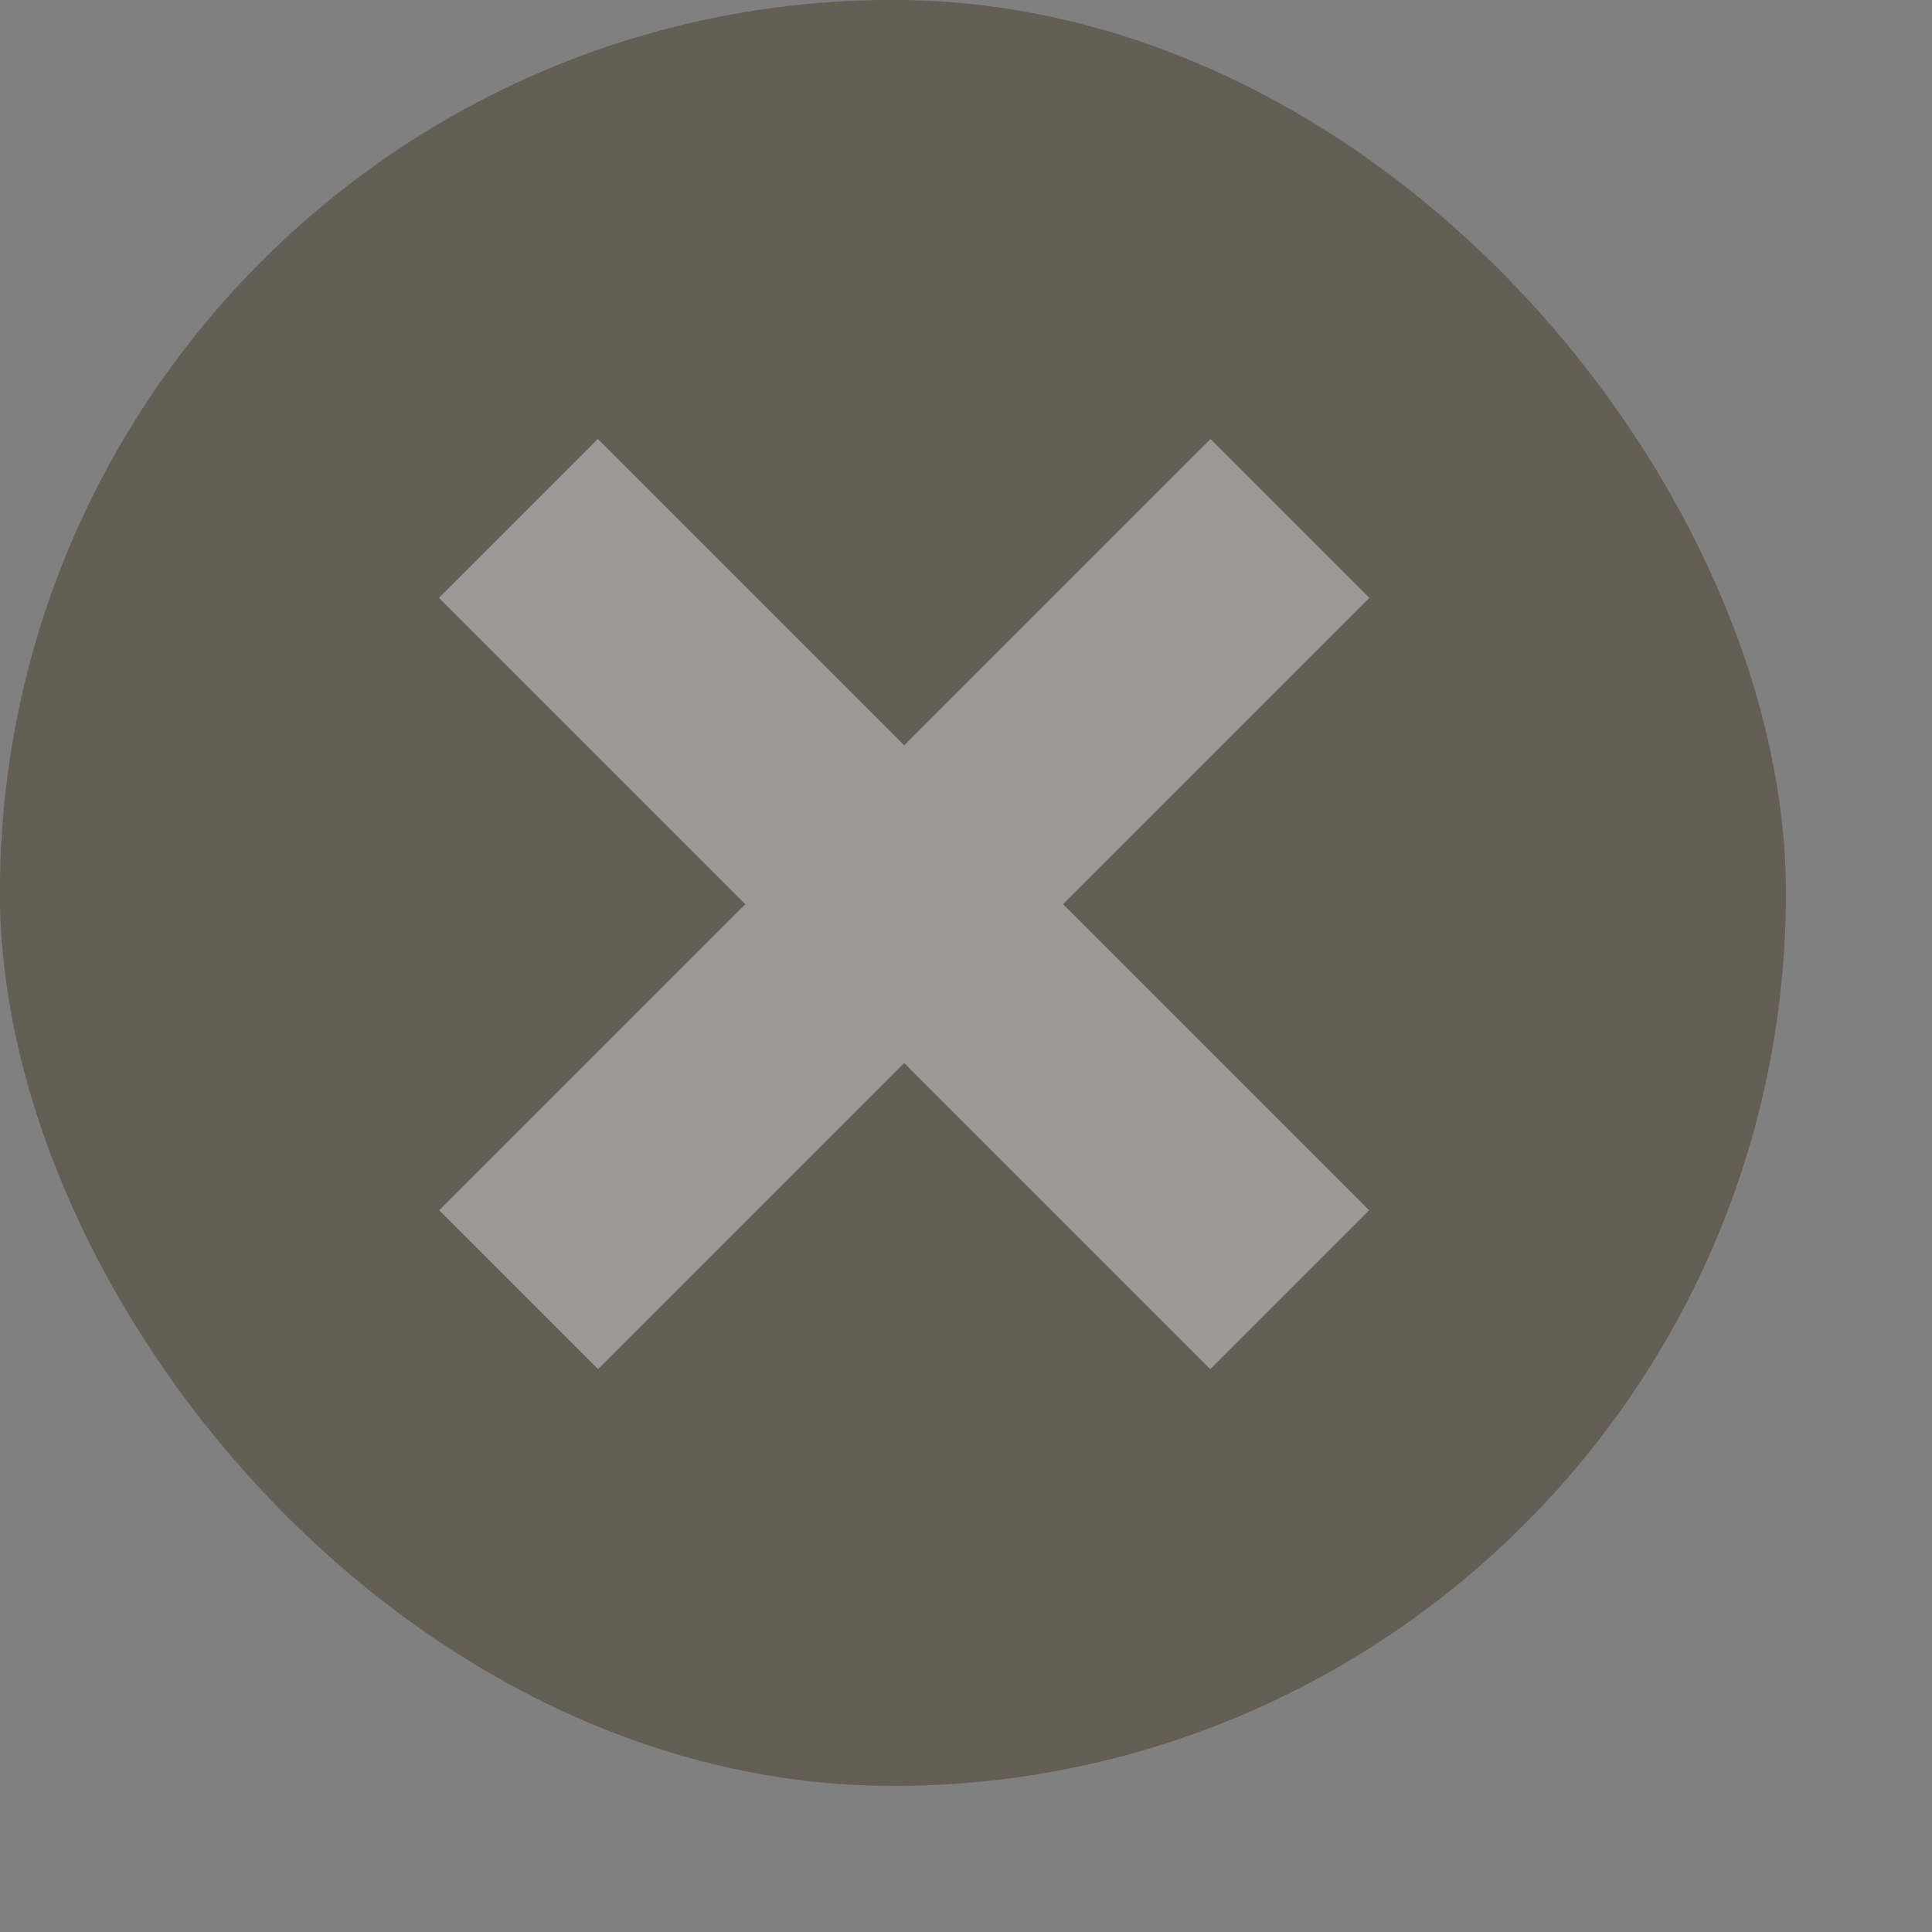 <?xml version="1.0" encoding="UTF-8"?> <svg xmlns="http://www.w3.org/2000/svg" width="9" height="9" viewBox="0 0 9 9" fill="none"><rect x="0" y="0" width="9" height="9" fill="#808080" stroke="none"/><g opacity="0.34"><rect x="0.083" y="0.083" width="8.153" height="8.153" rx="4.077" fill="#2E1D03"></rect><rect x="0.083" y="0.083" width="8.153" height="8.153" rx="4.077" stroke="#2E1D03" stroke-width="0.167"></rect><g opacity="0.76"><path fill-rule="evenodd" clip-rule="evenodd" d="M5.638 6.378L2.045 2.785L2.785 2.045L6.378 5.638L5.638 6.378Z" fill="white"></path><path fill-rule="evenodd" clip-rule="evenodd" d="M2.786 6.378L6.379 2.785L5.639 2.045L2.046 5.638L2.786 6.378Z" fill="white"></path></g></g></svg> 